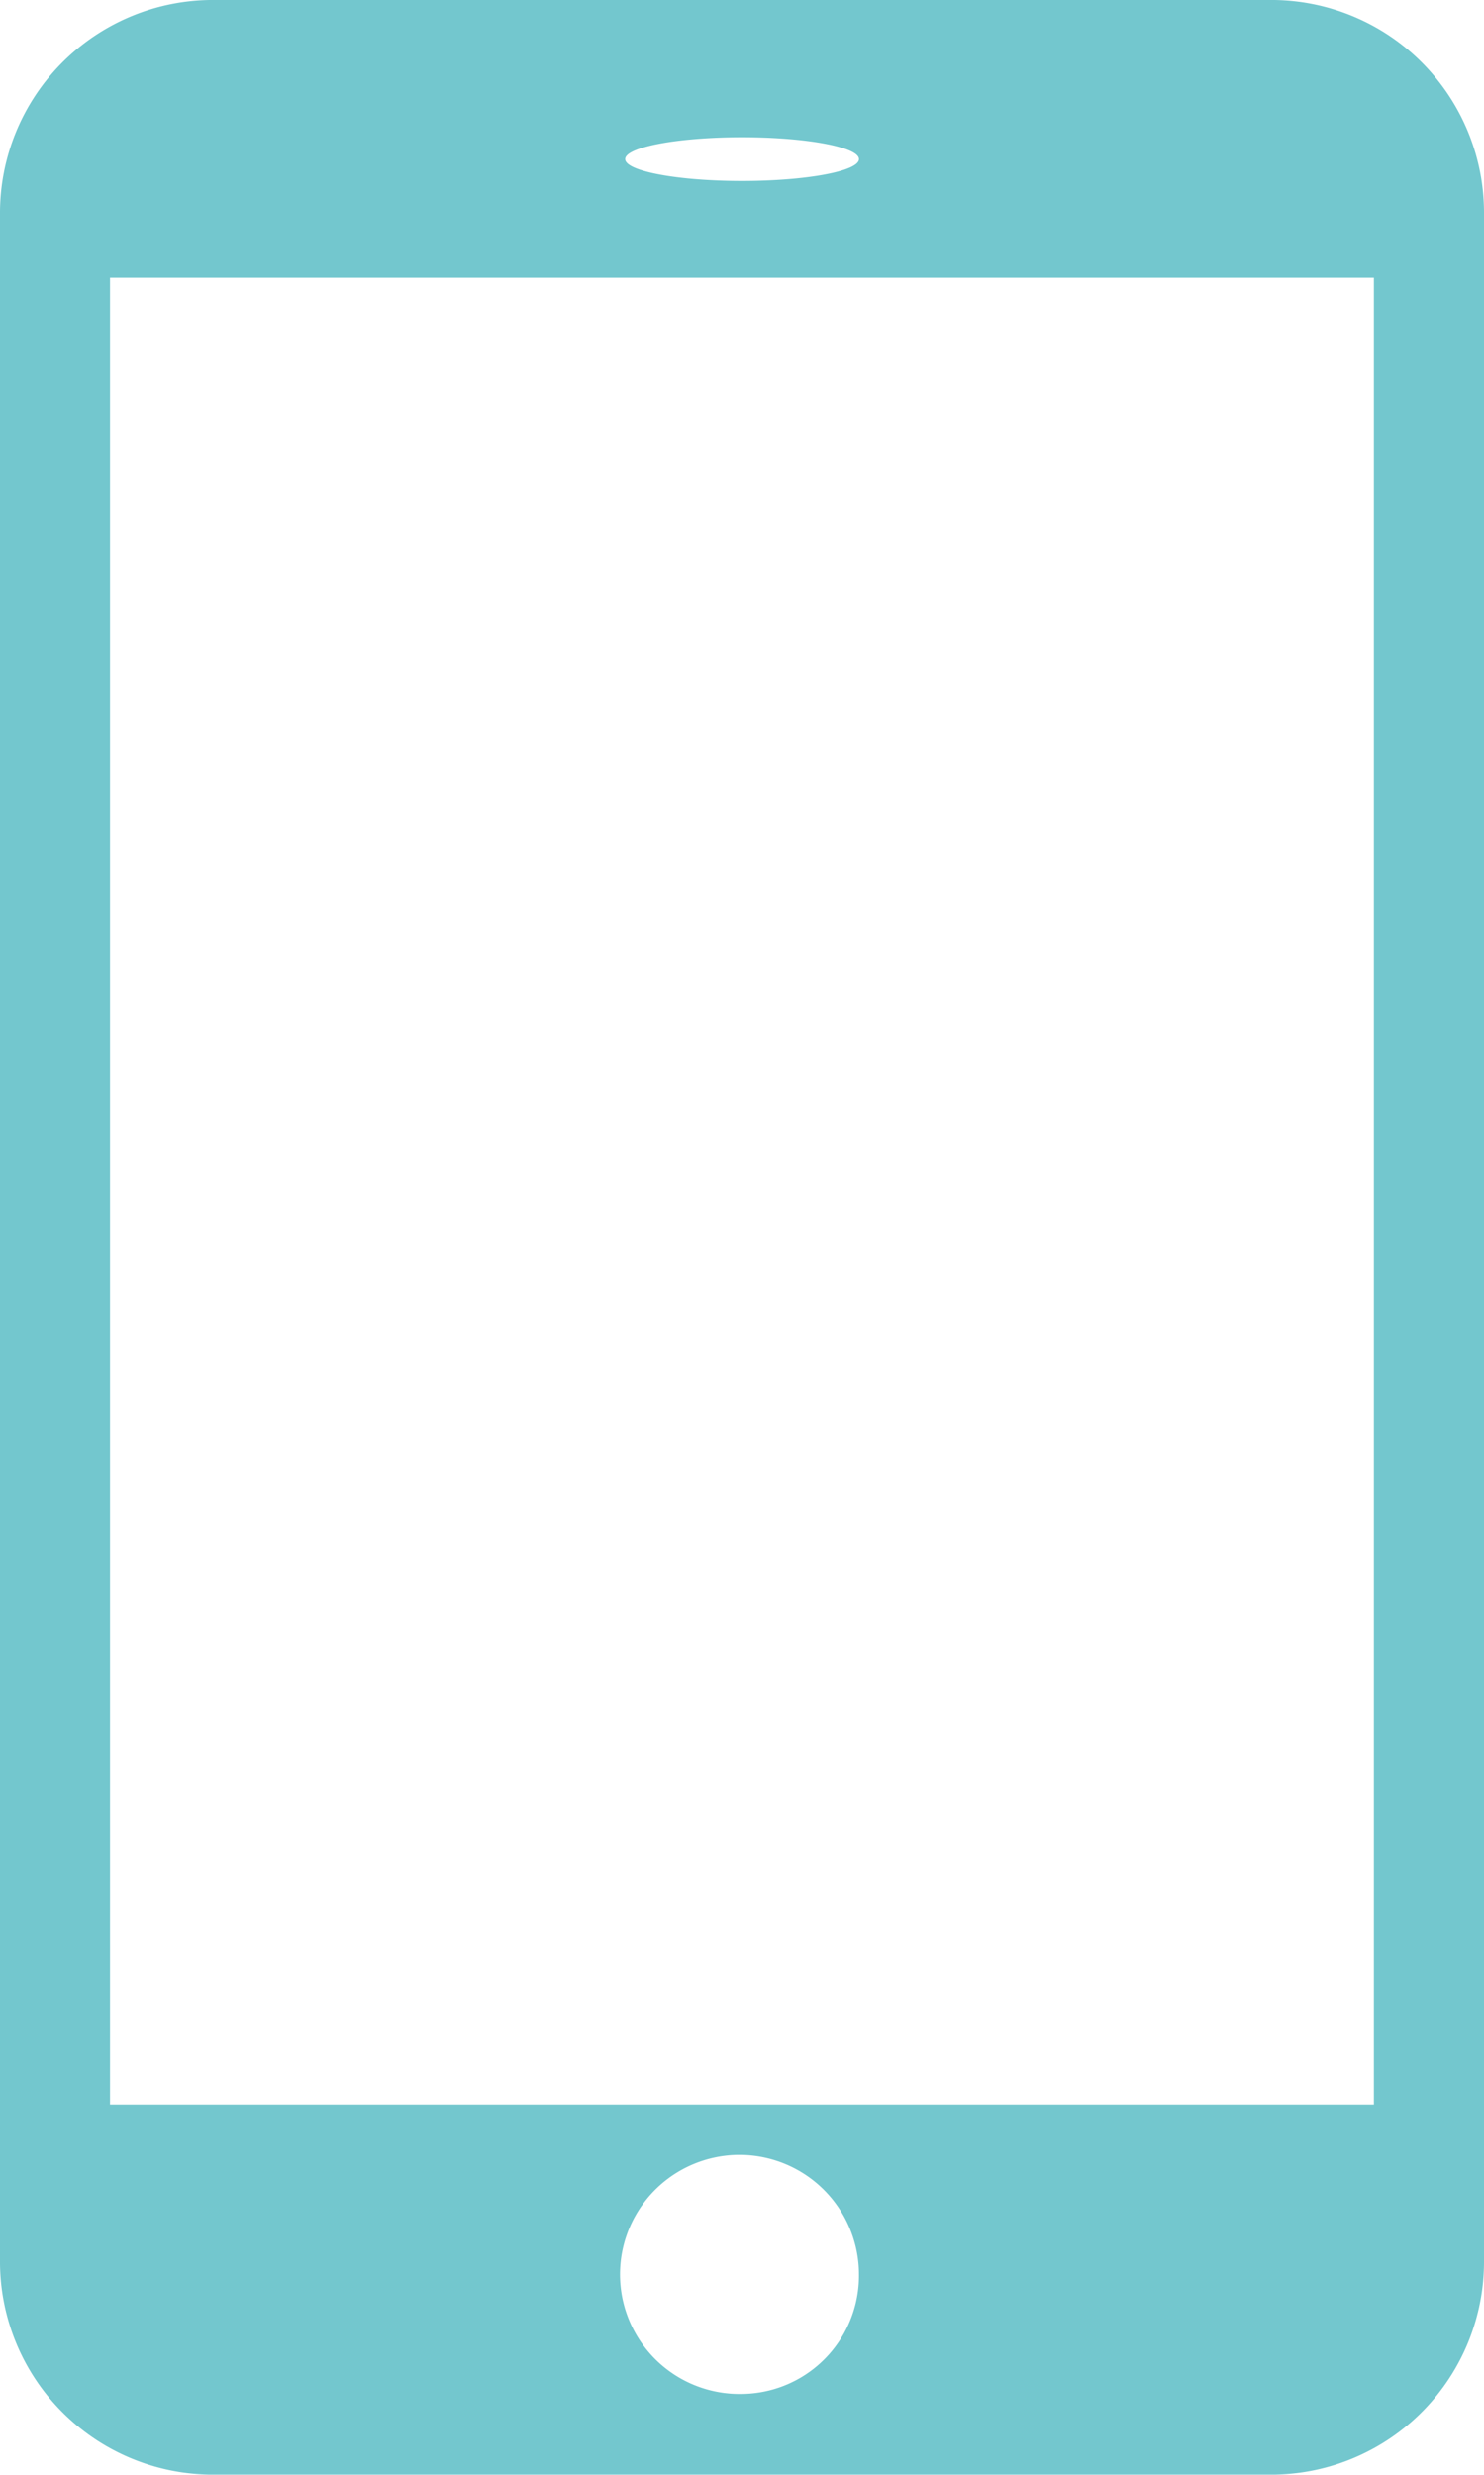 <svg xmlns="http://www.w3.org/2000/svg" width="30" height="50" viewBox="0 0 30 50">
  <path id="footer-tel-icon" d="M257.756,7805.365H236.244A4.305,4.305,0,0,0,232,7809.7v41.322a4.306,4.306,0,0,0,4.244,4.34h21.512a4.305,4.305,0,0,0,4.244-4.34V7809.7A4.3,4.3,0,0,0,257.756,7805.365ZM247,7808.138c1.305,0,2.364.2,2.364.442s-1.059.441-2.364.441-2.361-.2-2.361-.441S245.7,7808.138,247,7808.138Zm0,45.593a2.415,2.415,0,1,1,2.364-2.414A2.389,2.389,0,0,1,247,7853.731Zm12.774-5.847h-25.55v-36.907h25.55Z" transform="translate(-232 -7805.365)" fill="#73c7ce"/>
</svg>
